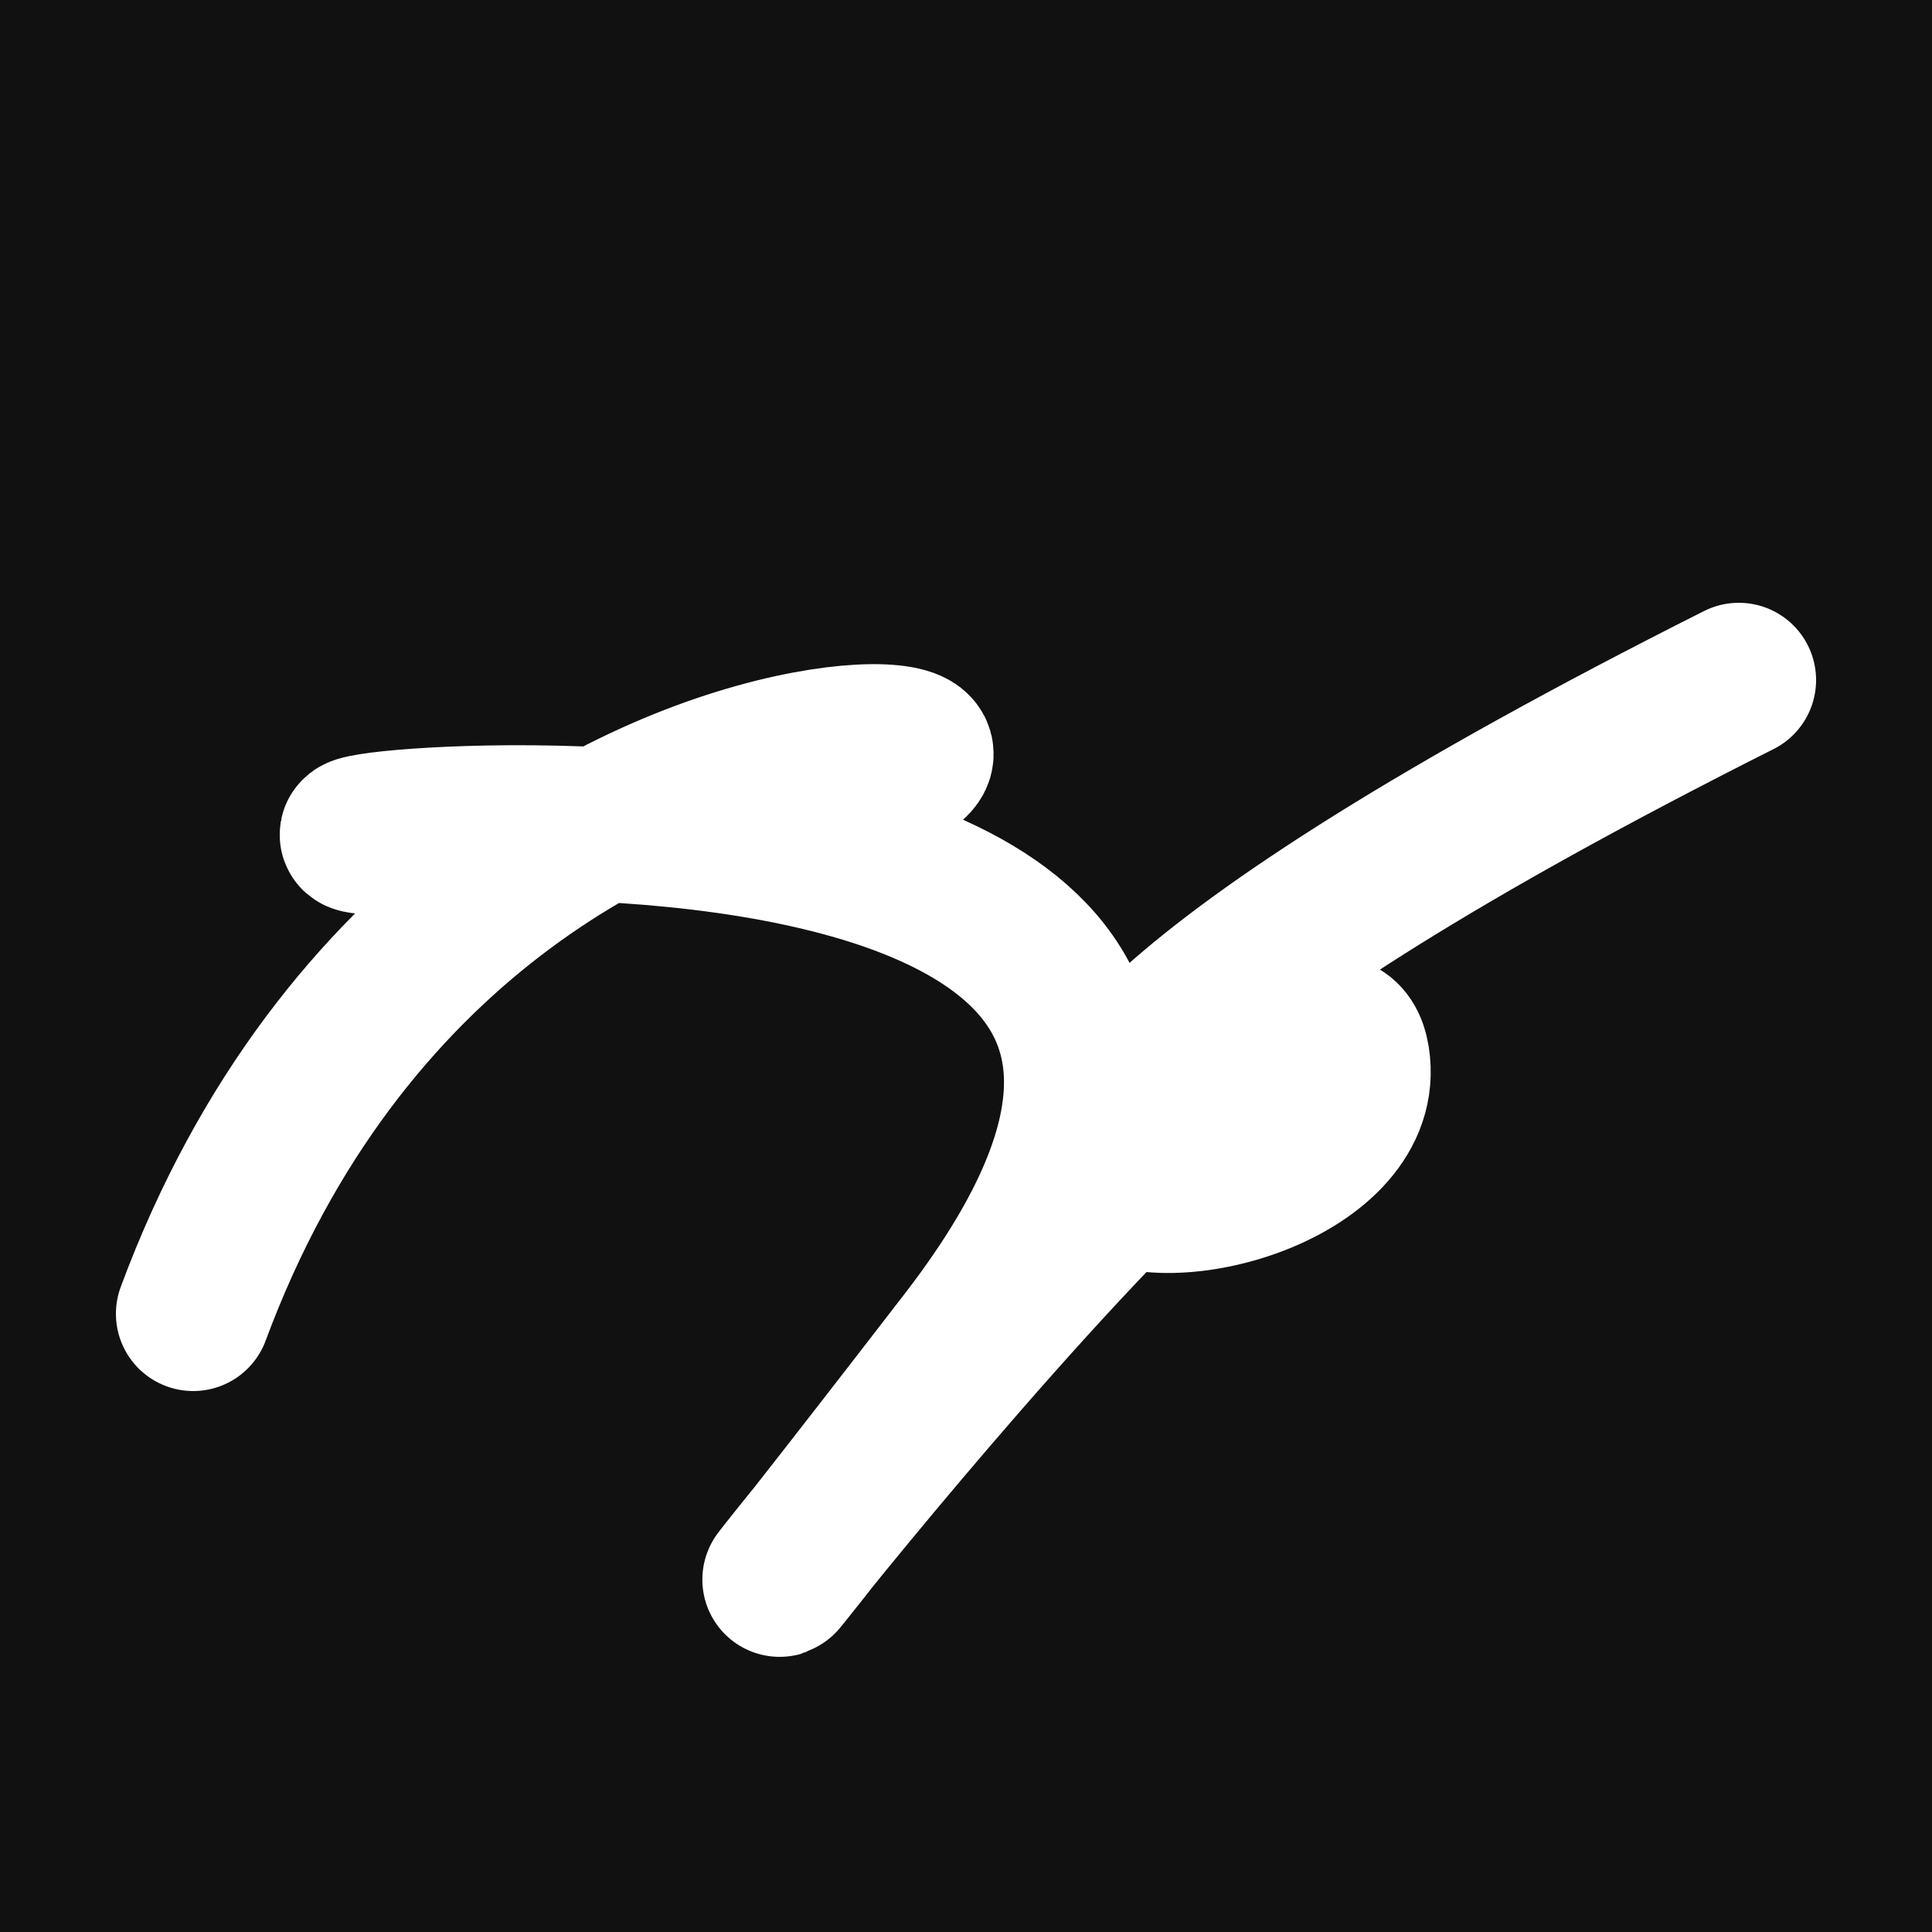 <svg xmlns="http://www.w3.org/2000/svg" version="1.2" viewBox="0 0 500 500"><rect x="0" y="0" width="500" height="500" fill="#111"><animate attributeName="fill" values="#000;#333;#000" dur="0.01s" repeatCount="indefinite"/></rect><path d="M 50,340 C 126,135 364,197 150,214 S 398,155 250,347 S 341,217 350,274 S 138,333 450,176" stroke="#fff" fill="none" stroke-width="40" stroke-linecap="round"><animate attributeName="stroke" values="#ff71ce;#01cdfe;#05ffa1" dur="0.1s" repeatCount="indefinite" calcMode="discrete"/><animate attributeName="d" values="M 50,340 C 126,135 364,197 150,214 S 398,155 250,347 S 341,217 350,274 S 138,333 450,176;M 50,338 C 260,186 179,190 150,229 S 143,126 250,340 S 258,303 350,214 S 290,320 450,288;M 50,229 C 186,126 190,364 150,340 S 176,327 250,214 S 228,100 350,347 S 320,138 450,183;M 50,340 C 126,135 364,197 150,214 S 398,155 250,347 S 341,217 350,274 S 138,333 450,176;M 50,214 C 135,290 197,324 150,347 S 223,108 250,274 S 182,386 350,279 S 333,326 450,232;M 50,347 C 290,320 324,229 150,274 S 340,354 250,279 S 268,280 350,310 S 326,382 450,297;M 50,340 C 126,135 364,197 150,214 S 398,155 250,347 S 341,217 350,274 S 138,333 450,176" dur="0.95s" repeatCount="indefinite"/><animate attributeName="stroke-width" values="10;50;10" dur="0.7s" repeatCount="indefinite"/></path></svg>